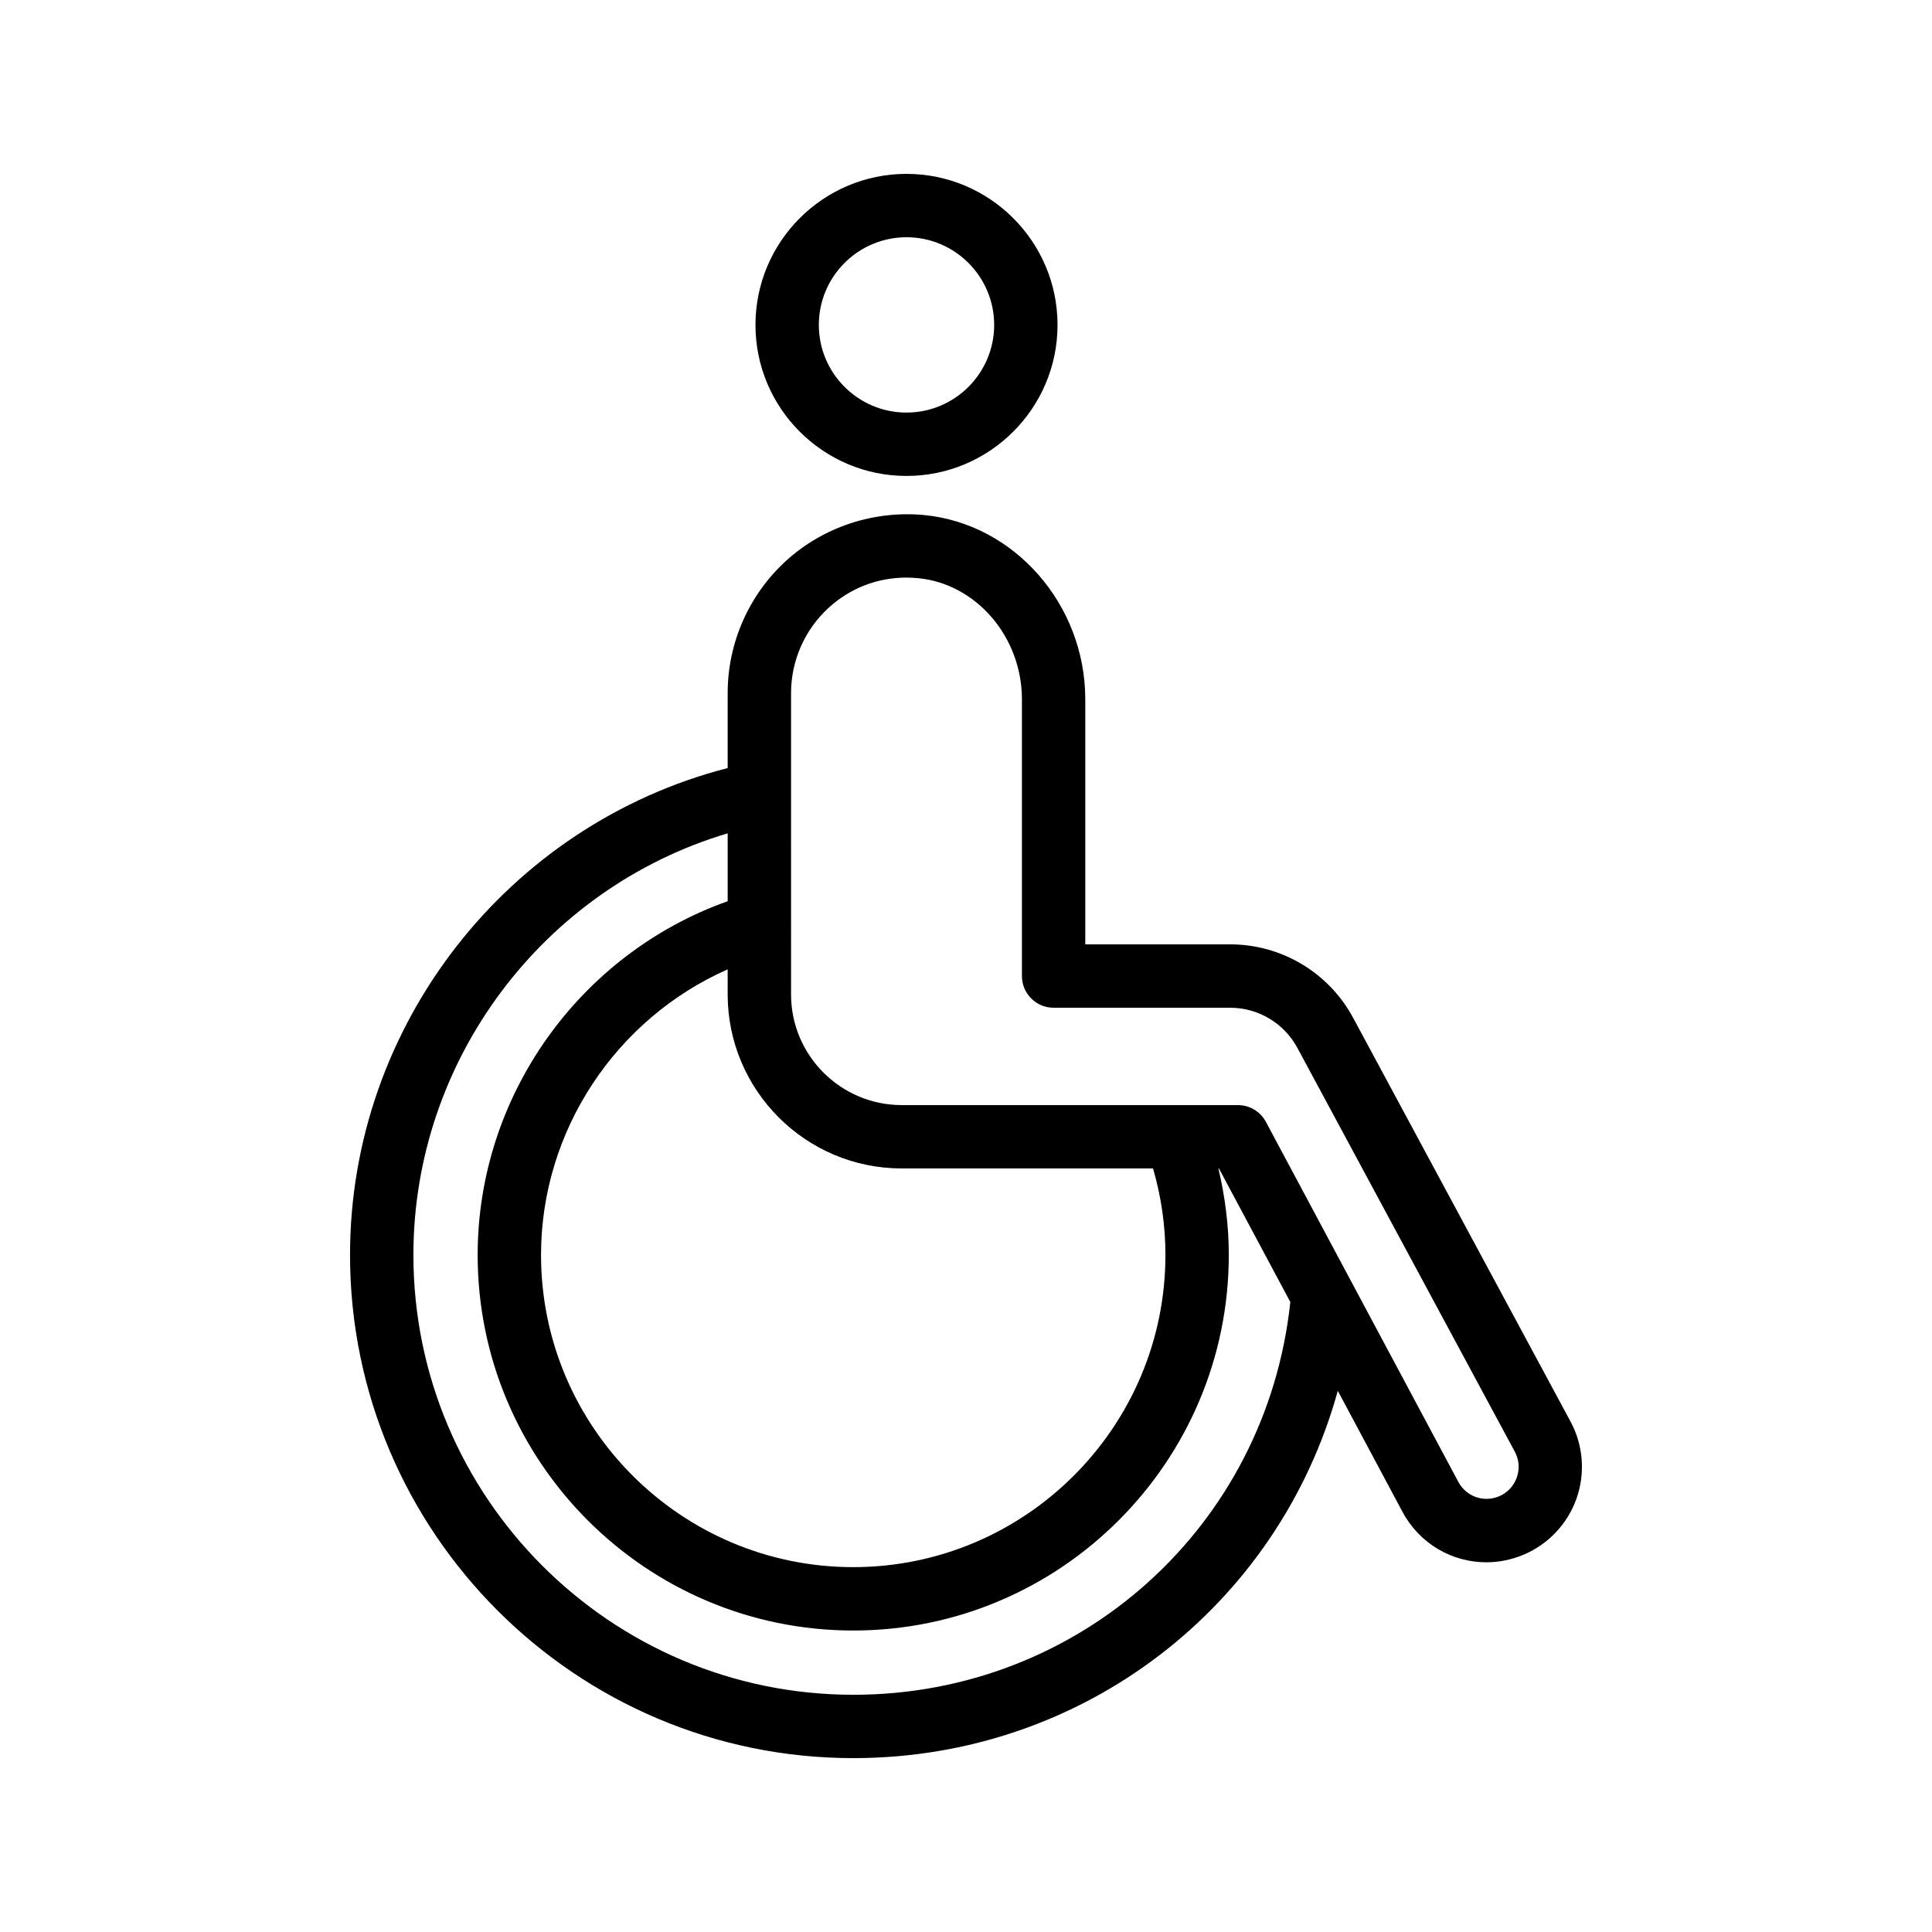 <?xml version="1.0" encoding="UTF-8"?>
<!-- Uploaded to: SVG Repo, www.svgrepo.com, Generator: SVG Repo Mixer Tools -->
<svg fill="#000000" width="800px" height="800px" version="1.1" viewBox="144 144 512 512" xmlns="http://www.w3.org/2000/svg">
 <g>
  <path d="m336.84 347.54c-58.344 15.016-100.08 68.18-100.08 129.03 0.004 73.531 59.824 133.35 133.36 133.35 61.148 0 112.72-40.48 128.41-97.34l17.133 32.055c4.539 8.492 13.168 13.387 22.227 13.387 3.285 0 6.629-0.648 9.852-2 6.555-2.75 11.676-8.176 14.047-14.883 2.371-6.703 1.797-14.141-1.578-20.406l-57.605-106.98c-6.469-12.02-18.973-19.492-32.629-19.492h-38.367v-64.934c0-25.102-18.781-46.555-42.762-48.84-13.297-1.242-26.633 3.141-36.488 12.094-9.859 8.965-15.52 21.75-15.52 35.07zm33.277 245.59c-64.273 0-116.56-52.289-116.56-116.56 0-51.734 34.473-97.207 83.285-111.73v17.988c-39.301 13.992-66.258 51.625-66.258 93.746 0 54.883 44.648 99.531 99.527 99.531 54.883 0 99.531-44.648 99.531-99.531 0-7.781-0.98-15.441-2.754-22.918h0.141l18.918 35.391c-6.305 59.441-55.789 104.09-115.83 104.09zm79.453-139.48c2.148 7.418 3.281 15.094 3.281 22.918 0 45.621-37.117 82.738-82.738 82.738-45.621 0-82.734-37.117-82.734-82.738 0-32.965 19.875-62.609 49.461-75.68v6.629c0 25.438 20.695 46.133 46.133 46.133zm-95.934-125.99c0-8.602 3.652-16.855 10.02-22.645 5.699-5.184 12.902-7.949 20.551-7.949 1.008 0 2.031 0.051 3.055 0.148 15.453 1.473 27.559 15.578 27.559 32.121v73.328c0 4.637 3.758 8.398 8.398 8.398h46.766c7.465 0 14.305 4.082 17.844 10.66l57.605 106.98c1.148 2.133 1.336 4.566 0.527 6.852-0.809 2.281-2.481 4.055-4.715 4.992-4.066 1.703-8.691 0.059-10.766-3.82l-51.004-95.422c-1.461-2.734-4.305-4.441-7.406-4.441h-89.094c-16.18 0-29.34-13.16-29.34-29.34z"/>
  <path d="m384.23 270.13c22.07 0 40.027-17.953 40.027-40.023 0-22.07-17.957-40.027-40.027-40.027-22.07 0-40.023 17.957-40.023 40.027-0.004 22.07 17.953 40.023 40.023 40.023zm0-63.258c12.812 0 23.234 10.422 23.234 23.234 0 12.809-10.422 23.23-23.234 23.23-12.809 0-23.23-10.422-23.23-23.23 0-12.812 10.422-23.234 23.23-23.234z"/>
 </g>
</svg>